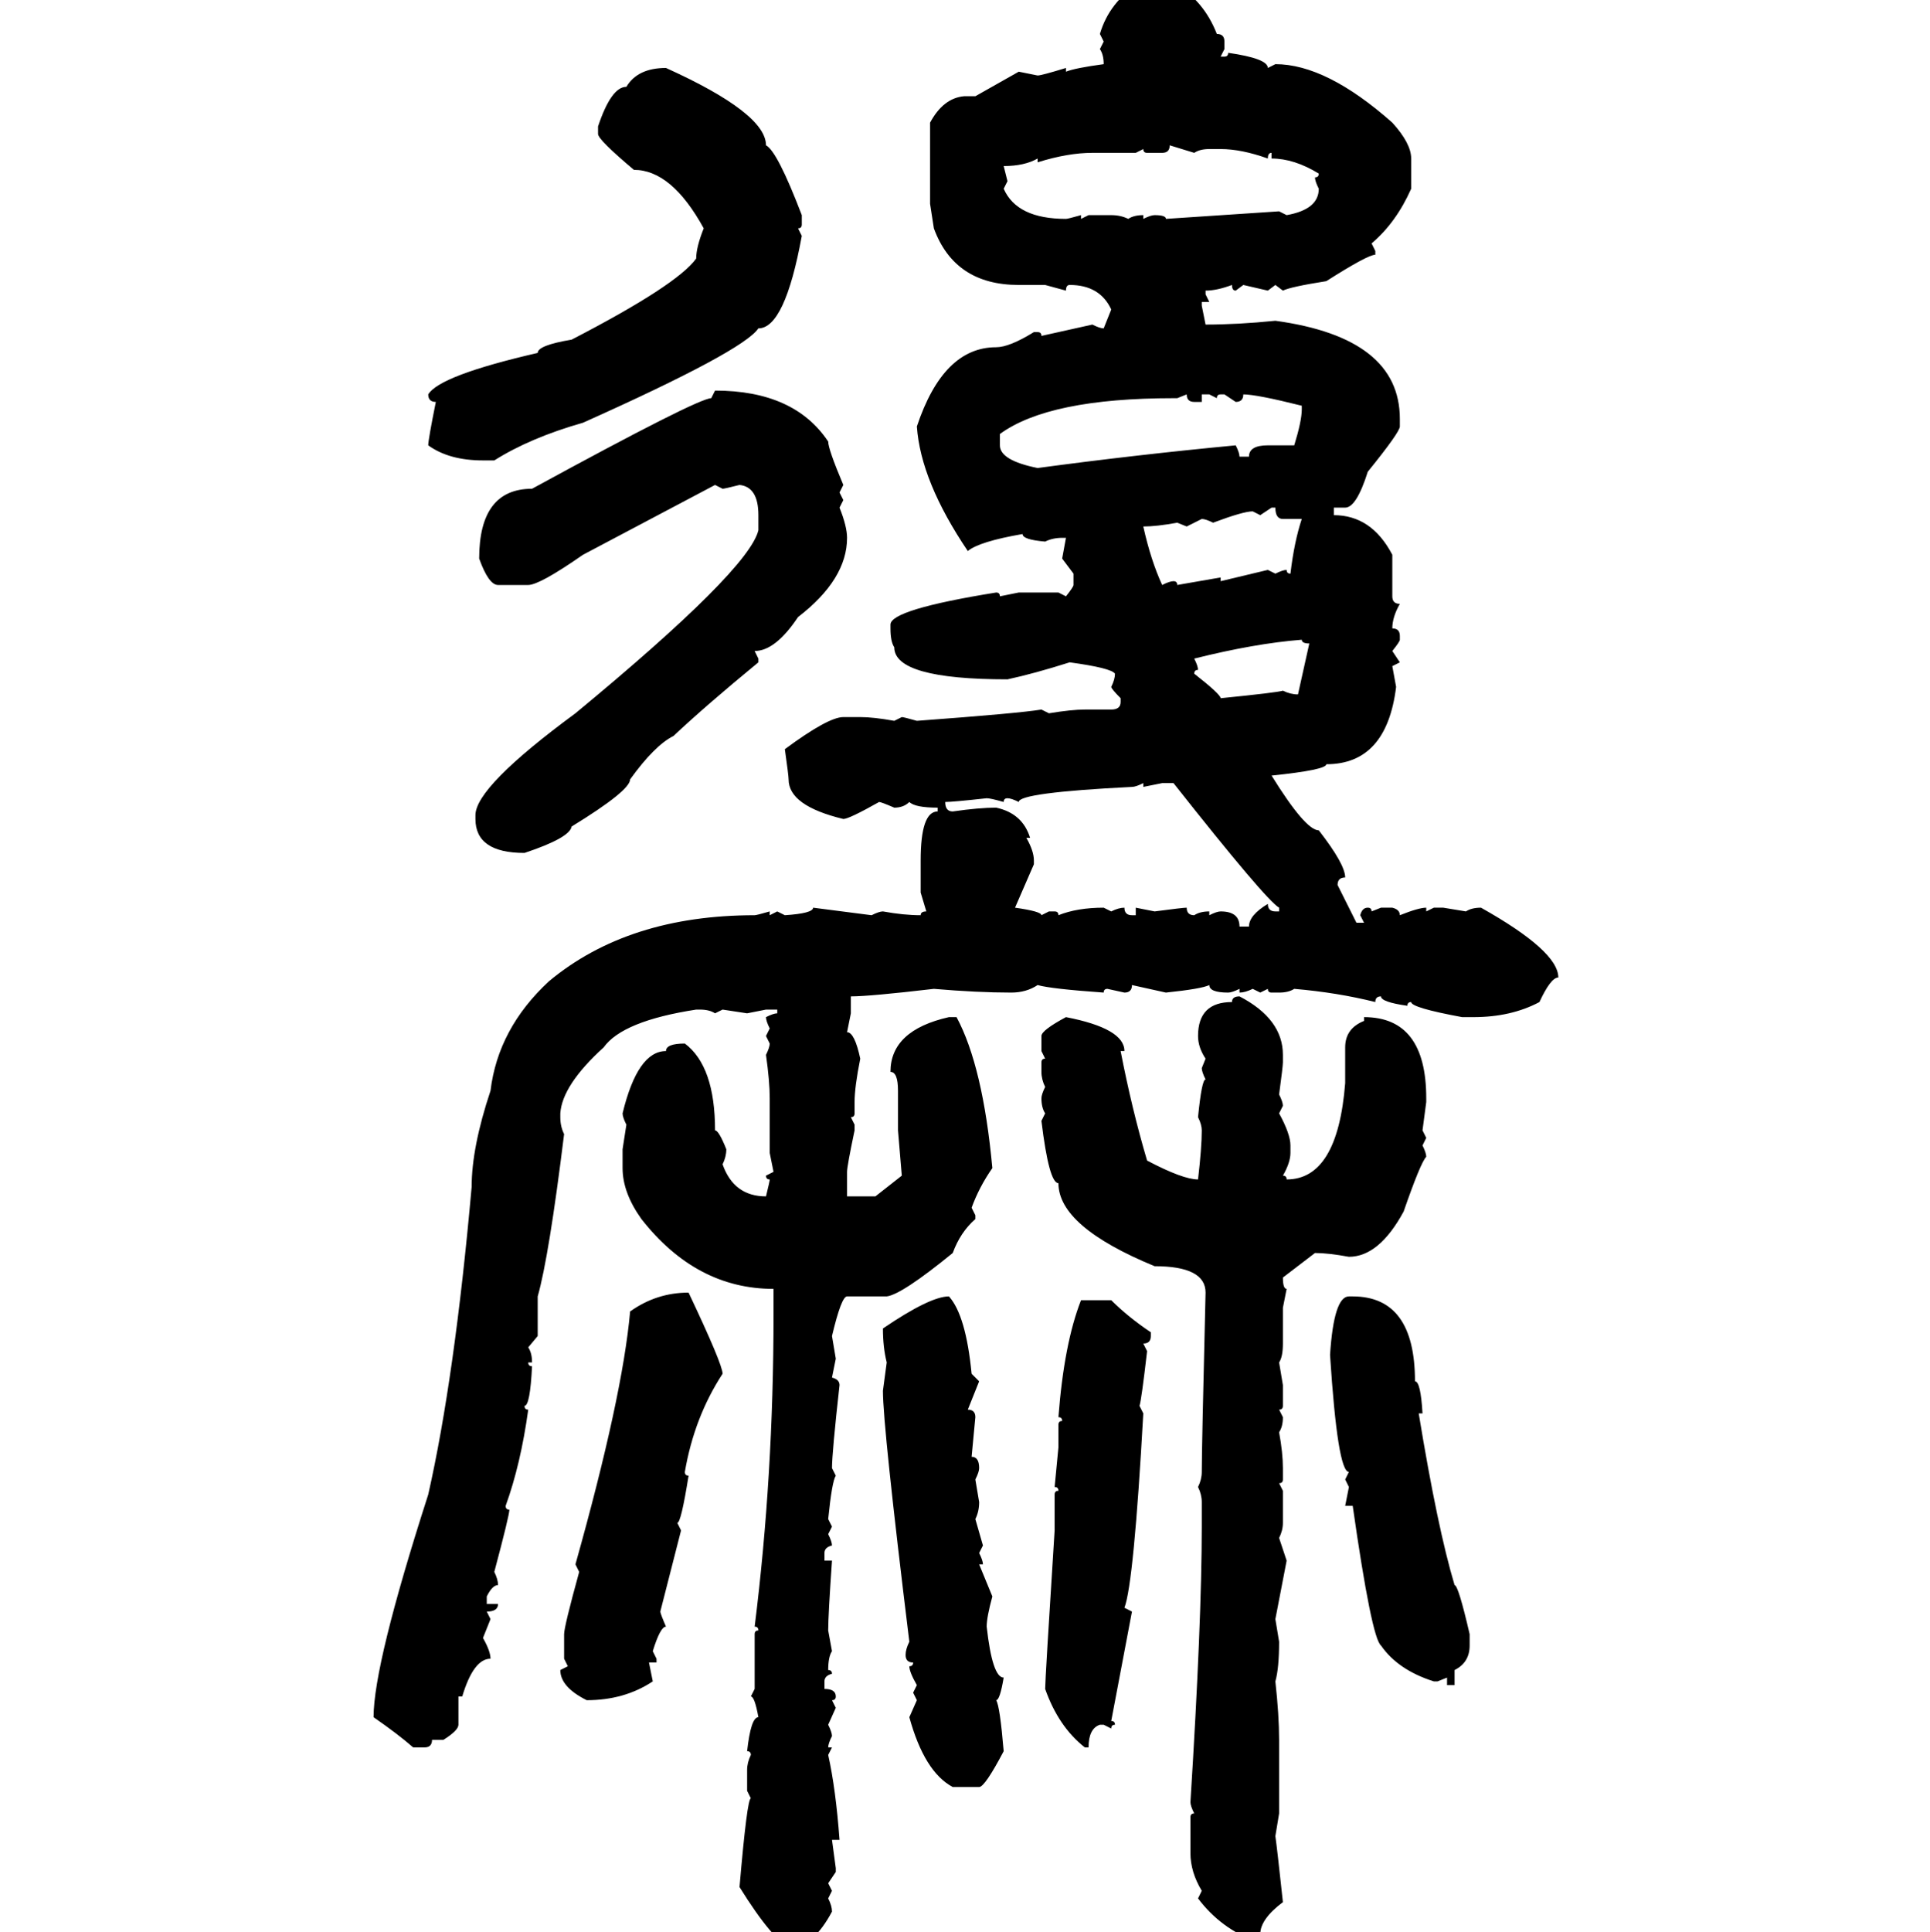<svg xmlns="http://www.w3.org/2000/svg" xmlns:xlink="http://www.w3.org/1999/xlink" width="299.707" height="300"><path d="M176.95-2.64L178.13-2.64Q178.71-2.64 178.71-2.05L178.71-2.05L179.88-2.64L182.23-2.64Q186.91 0 188.96 5.27L188.96 5.27Q190.14 5.27 190.14 6.45L190.14 6.45L190.14 7.62L189.55 8.79L190.14 8.79Q190.72 8.79 190.72 8.20L190.72 8.20Q196.88 9.08 196.88 10.55L196.88 10.55L198.05 9.96Q205.96 9.96 216.21 19.04L216.21 19.04Q219.14 22.27 219.14 24.61L219.14 24.61L219.14 29.30Q216.80 34.57 212.99 37.79L212.99 37.79L213.57 38.96L213.57 39.55Q212.40 39.55 205.96 43.65L205.96 43.65Q200.39 44.53 199.22 45.12L199.22 45.12L198.05 44.24L196.88 45.12L193.07 44.24L191.89 45.12Q191.31 45.12 191.31 44.24L191.31 44.24Q188.96 45.12 187.21 45.12L187.21 45.12L187.21 45.70L187.79 46.88L186.62 46.88L186.62 47.46L187.21 50.39Q192.19 50.39 198.05 49.80L198.05 49.80Q217.38 52.44 217.38 65.04L217.38 65.04L217.38 66.21Q217.38 67.09 212.40 73.24L212.40 73.24Q210.64 78.81 208.89 78.81L208.89 78.81L207.13 78.81L207.13 79.98Q212.99 79.98 216.21 86.13L216.21 86.13L216.21 92.58Q216.21 93.75 217.38 93.75L217.38 93.75Q216.21 95.80 216.21 97.56L216.21 97.56Q217.38 97.56 217.38 98.73L217.38 98.73L217.38 99.32Q217.38 99.61 216.21 101.07L216.21 101.07L217.38 102.83L216.21 103.42L216.80 106.64Q215.33 118.65 205.96 118.65L205.96 118.65Q205.96 119.53 197.46 120.41L197.46 120.41Q202.73 128.91 204.79 128.91L204.79 128.91Q208.89 134.18 208.89 136.23L208.89 136.23Q207.71 136.23 207.71 137.40L207.71 137.40L210.64 143.26L211.82 143.26L211.23 142.09Q211.52 140.92 212.40 140.92L212.40 140.92Q212.99 140.92 212.99 141.50L212.99 141.50L214.45 140.92L216.21 140.92Q217.38 141.21 217.38 142.09L217.38 142.09Q220.31 140.92 221.48 140.92L221.48 140.92L221.48 141.50L222.66 140.92L224.12 140.92L227.64 141.50Q228.52 140.92 229.98 140.92L229.98 140.92Q241.99 147.66 241.99 151.76L241.99 151.76Q240.82 151.76 239.06 155.57L239.06 155.57Q234.67 157.91 228.81 157.91L228.81 157.91L227.05 157.91Q219.14 156.45 219.14 155.57L219.14 155.57Q218.55 155.57 218.55 156.15L218.55 156.15Q214.45 155.57 214.45 154.69L214.45 154.69Q213.57 154.69 213.57 155.57L213.57 155.57Q207.71 154.10 200.98 153.52L200.98 153.52Q200.10 154.10 198.63 154.10L198.63 154.10L197.46 154.10Q196.88 154.10 196.88 153.52L196.88 153.52L195.70 154.10L194.53 153.52Q193.36 154.10 192.48 154.10L192.48 154.10L192.48 153.52Q191.31 154.10 190.72 154.10L190.72 154.10Q187.79 154.10 187.79 152.93L187.79 152.93Q186.62 153.52 181.05 154.10L181.05 154.10L175.78 152.93Q175.78 154.10 174.61 154.10L174.61 154.10L171.97 153.52Q171.39 153.52 171.39 154.10L171.39 154.10Q163.18 153.52 161.13 152.93L161.13 152.93Q159.38 154.10 157.03 154.10L157.03 154.10Q151.76 154.10 145.02 153.52L145.02 153.52Q135.06 154.69 132.13 154.69L132.13 154.69L132.13 157.32L131.54 160.25Q132.71 160.25 133.59 164.36L133.59 164.36Q132.71 168.75 132.71 171.09L132.71 171.09L132.71 172.85Q132.71 173.44 132.13 173.44L132.13 173.44L132.71 174.61L132.71 175.49Q131.54 181.05 131.54 181.93L131.54 181.93L131.54 185.74L135.94 185.74L140.04 182.52L139.45 175.49L139.45 169.34Q139.45 166.41 138.28 166.41L138.28 166.41Q138.28 159.96 147.36 157.91L147.36 157.91L148.54 157.91Q152.64 165.53 154.10 181.35L154.10 181.35Q152.05 184.28 150.88 187.50L150.88 187.50L151.46 188.67L151.46 189.26Q149.12 191.31 147.95 194.53L147.95 194.53Q140.04 200.98 137.70 201.27L137.70 201.27L131.54 201.27Q130.66 201.27 129.20 207.42L129.20 207.42L129.79 210.94L129.20 213.87Q130.37 214.16 130.37 215.04L130.37 215.04Q129.20 225.59 129.20 227.93L129.20 227.93L129.79 229.10Q129.20 229.98 128.61 235.84L128.61 235.84L129.20 237.01L128.61 238.18Q129.20 239.36 129.20 239.94L129.20 239.94Q128.03 240.23 128.03 241.11L128.03 241.11L128.03 242.29L129.20 242.29Q128.61 250.78 128.61 253.13L128.61 253.13L129.20 256.35Q128.61 257.23 128.61 259.28L128.61 259.28Q129.20 259.28 129.20 259.86L129.20 259.86Q128.03 260.16 128.03 261.04L128.03 261.04L128.03 262.21Q129.79 262.21 129.79 263.38L129.79 263.38Q129.79 263.96 129.20 263.96L129.20 263.96L129.79 265.14L128.61 267.77Q129.20 268.95 129.20 269.53L129.20 269.53Q128.61 270.70 128.61 271.29L128.61 271.29L129.20 271.29L128.61 272.46Q129.79 277.73 130.37 285.64L130.37 285.64L129.20 285.64L129.79 290.04L129.79 290.63L128.61 292.38L129.20 293.55L128.61 294.73Q129.20 295.90 129.20 296.78L129.20 296.78Q126.56 301.76 123.05 302.64L123.05 302.64Q120.12 301.46 114.84 292.97L114.84 292.97Q116.02 279.20 116.60 279.20L116.60 279.20L116.02 278.03L116.02 274.80Q116.02 273.63 116.60 272.46L116.60 272.46Q116.60 271.88 116.02 271.88L116.02 271.88Q116.60 266.60 117.77 266.60L117.77 266.60Q117.19 263.38 116.60 263.38L116.60 263.38L117.19 262.21L117.19 253.71Q117.19 253.13 117.77 253.13L117.77 253.13Q117.77 252.54 117.19 252.54L117.19 252.54Q120.12 229.10 120.12 204.20L120.12 204.20L120.12 200.10Q108.11 200.10 99.61 189.26L99.61 189.26Q96.68 185.16 96.68 181.35L96.68 181.35L96.68 178.42L97.27 174.61Q96.68 173.44 96.68 172.85L96.68 172.85Q99.02 163.18 103.42 163.18L103.42 163.18Q103.42 162.01 106.35 162.01L106.35 162.01Q111.04 165.53 111.04 175.49L111.04 175.49Q111.62 175.49 112.79 178.42L112.79 178.42Q112.79 179.59 112.21 180.76L112.21 180.76Q113.96 185.74 118.95 185.74L118.95 185.74Q119.53 183.40 119.53 183.11L119.53 183.11Q118.95 183.11 118.95 182.52L118.95 182.52L120.12 181.93L119.53 179.00L119.53 170.51Q119.53 167.87 118.95 163.77L118.95 163.77Q119.53 162.60 119.53 162.01L119.53 162.01L118.95 160.84L119.53 159.67Q118.95 158.50 118.95 157.91L118.95 157.91Q120.12 157.32 120.70 157.32L120.70 157.32L120.70 156.74L118.95 156.74L116.02 157.32L112.21 156.74L111.04 157.32Q110.16 156.74 108.69 156.74L108.69 156.74L108.11 156.74Q96.68 158.50 93.75 162.60L93.75 162.60Q87.30 168.46 87.01 172.85L87.01 172.85L87.01 173.44Q87.01 174.90 87.60 176.07L87.60 176.07Q85.25 195.12 83.50 201.27L83.50 201.27L83.50 207.42L82.03 209.18Q82.62 210.06 82.62 211.52L82.62 211.52L82.03 211.52Q82.03 212.11 82.62 212.11L82.62 212.11Q82.32 218.26 81.45 218.26L81.45 218.26Q81.45 218.85 82.03 218.85L82.03 218.85Q80.86 227.34 78.52 233.79L78.52 233.79Q78.52 234.38 79.10 234.38L79.10 234.38Q79.10 235.25 76.76 244.04L76.76 244.04Q77.34 245.21 77.34 246.09L77.34 246.09Q76.46 246.09 75.59 247.85L75.59 247.85L75.59 249.02L77.34 249.02Q77.34 250.20 75.59 250.20L75.59 250.20L76.17 251.37L75 254.30Q76.17 256.35 76.17 257.52L76.17 257.52Q73.54 257.52 71.78 263.38L71.78 263.38L71.19 263.38L71.19 267.77Q71.19 268.65 68.85 270.12L68.85 270.12L67.09 270.12Q67.09 271.29 65.92 271.29L65.92 271.29L64.16 271.29Q61.82 269.24 58.01 266.60L58.01 266.60Q58.01 258.40 66.50 232.03L66.50 232.03Q70.61 213.87 73.24 184.28L73.24 184.28Q73.24 178.13 76.17 169.34L76.17 169.34Q77.34 159.67 85.25 152.34L85.25 152.34Q97.56 142.09 117.19 142.09L117.19 142.09Q117.48 142.09 119.53 141.50L119.53 141.50L119.53 142.09L120.70 141.50L121.88 142.09Q126.27 141.80 126.27 140.92L126.27 140.92L135.35 142.09Q136.52 141.50 137.11 141.50L137.11 141.50Q140.33 142.09 142.97 142.09L142.97 142.09Q142.97 141.50 143.85 141.50L143.85 141.50L142.97 138.57L142.97 133.59Q142.97 125.98 145.61 125.98L145.61 125.98L145.61 125.39Q142.09 125.39 141.21 124.51L141.21 124.51Q140.33 125.39 138.87 125.39L138.87 125.39Q136.82 124.51 136.52 124.51L136.52 124.51Q131.84 127.15 130.96 127.15L130.96 127.15Q122.46 125.10 122.46 121.00L122.46 121.00Q122.46 120.41 121.88 116.31L121.88 116.31Q128.61 111.33 130.96 111.33L130.96 111.33L133.59 111.33Q135.64 111.33 138.87 111.91L138.87 111.91L140.04 111.33Q140.33 111.33 142.38 111.91L142.38 111.91Q158.20 110.74 161.72 110.16L161.72 110.16L162.89 110.74Q166.41 110.16 168.46 110.16L168.46 110.16L172.56 110.16Q174.02 110.16 174.02 108.98L174.02 108.98L174.02 108.40Q172.56 106.93 172.56 106.64L172.56 106.64Q173.14 105.47 173.14 104.59L173.14 104.59Q172.56 103.71 166.11 102.83L166.11 102.83Q160.55 104.59 156.45 105.47L156.45 105.47Q138.87 105.47 138.87 100.49L138.87 100.49Q138.28 99.61 138.28 97.56L138.28 97.56L138.28 96.97Q138.28 94.63 154.69 91.99L154.69 91.99Q155.27 91.99 155.27 92.58L155.27 92.58L158.20 91.99L164.36 91.99L165.53 92.58Q166.70 91.11 166.70 90.82L166.70 90.82L166.70 89.06L164.94 86.72L165.53 83.50L164.94 83.50Q163.48 83.50 162.30 84.08L162.30 84.08Q158.79 83.79 158.79 82.91L158.79 82.91Q152.05 84.08 150.29 85.55L150.29 85.55Q142.97 74.71 142.38 66.21L142.38 66.21Q146.48 53.91 154.69 53.91L154.69 53.91Q156.74 53.91 160.55 51.56L160.55 51.56L161.13 51.56Q161.72 51.56 161.72 52.15L161.72 52.15L169.63 50.39Q170.80 50.98 171.39 50.98L171.39 50.98L172.56 48.05Q170.80 44.24 166.11 44.24L166.11 44.24Q165.53 44.24 165.53 45.12L165.53 45.12L162.30 44.24L158.20 44.24Q148.24 44.24 145.02 35.45L145.02 35.45L144.43 31.64L144.43 19.04Q146.48 15.23 149.71 14.94L149.71 14.94L151.46 14.94L158.20 11.13L161.13 11.72Q161.72 11.72 165.53 10.55L165.53 10.55L165.53 11.13Q166.99 10.55 171.39 9.96L171.39 9.96Q171.39 8.50 170.80 7.62L170.80 7.62L171.39 6.45L170.80 5.27Q172.27 0.29 176.95-2.64L176.95-2.64ZM103.42 10.55L103.42 10.55Q118.95 17.58 118.95 22.56L118.95 22.56Q120.70 23.44 124.51 33.40L124.51 33.40L124.51 34.86Q124.51 35.45 123.93 35.45L123.93 35.45L124.51 36.62Q121.88 50.98 117.77 50.98L117.77 50.98Q115.43 54.49 90.53 65.63L90.53 65.63Q82.32 67.97 76.76 71.48L76.76 71.48L75 71.48Q69.73 71.48 66.50 69.14L66.50 69.14Q66.50 68.26 67.68 62.40L67.68 62.40Q66.50 62.40 66.50 61.23L66.50 61.23Q68.26 58.30 83.50 54.79L83.50 54.79Q83.50 53.61 88.77 52.73L88.77 52.73Q105.18 44.24 108.11 40.14L108.11 40.14Q108.11 38.38 109.28 35.45L109.28 35.45Q104.30 26.37 98.44 26.37L98.44 26.37Q92.87 21.68 92.87 20.80L92.87 20.80L92.87 19.63Q94.92 13.48 97.27 13.48L97.27 13.48Q99.02 10.55 103.42 10.55ZM185.45 23.73L181.64 22.56Q181.64 23.73 180.47 23.73L180.47 23.73L178.13 23.73Q177.54 23.73 177.54 23.14L177.54 23.14L176.37 23.73L169.63 23.73Q165.82 23.73 161.13 25.20L161.13 25.20L161.13 24.61Q159.08 25.78 155.86 25.78L155.86 25.78L156.45 28.13L155.86 29.30Q157.91 33.98 165.53 33.98L165.53 33.98Q165.82 33.98 167.87 33.40L167.87 33.40L167.87 33.98L169.04 33.40L172.56 33.40Q174.02 33.40 175.20 33.98L175.20 33.98Q176.07 33.40 177.54 33.40L177.54 33.40L177.54 33.98Q178.71 33.40 179.30 33.40L179.30 33.40Q181.05 33.40 181.05 33.98L181.05 33.98L198.63 32.81L199.80 33.40Q204.79 32.52 204.79 29.30L204.79 29.30Q204.20 28.13 204.20 27.54L204.20 27.54Q204.79 27.54 204.79 26.95L204.79 26.95Q200.98 24.61 197.46 24.61L197.46 24.61L197.46 23.73Q196.88 23.73 196.88 24.61L196.88 24.61Q192.77 23.14 189.55 23.14L189.55 23.14L187.79 23.14Q186.33 23.14 185.45 23.73L185.45 23.73ZM110.45 61.82L111.04 60.64Q123.34 60.64 128.61 68.55L128.61 68.55Q128.61 69.73 130.96 75.29L130.96 75.29L130.37 76.46L130.96 77.64L130.37 78.81Q131.54 81.74 131.54 83.50L131.54 83.50Q131.54 89.94 123.93 95.80L123.93 95.80Q120.41 101.07 117.19 101.07L117.19 101.07L117.77 102.25L117.77 102.83Q109.57 109.57 104.59 114.26L104.59 114.26Q101.66 115.72 97.85 121.00L97.85 121.00Q97.85 122.75 88.77 128.32L88.77 128.32Q88.48 130.08 81.45 132.42L81.45 132.42Q73.83 132.42 73.83 127.15L73.83 127.15L73.83 126.56Q73.83 122.17 89.36 110.74L89.36 110.74Q116.31 88.48 117.77 82.32L117.77 82.32L117.77 79.98Q117.77 75.59 114.84 75.29L114.84 75.29Q112.50 75.88 112.21 75.88L112.21 75.88L111.04 75.29L90.53 86.13Q83.79 90.82 82.03 90.82L82.03 90.82L77.34 90.82Q75.88 90.82 74.41 86.72L74.41 86.72Q74.41 75.88 82.62 75.88L82.62 75.88Q108.40 61.82 110.45 61.82L110.45 61.82ZM184.28 61.23L182.81 61.82L182.23 61.82Q162.89 61.82 155.27 67.38L155.27 67.38L155.27 69.14Q155.27 71.48 161.13 72.66L161.13 72.66Q176.37 70.61 191.89 69.14L191.89 69.14Q192.48 70.31 192.48 70.90L192.48 70.90L193.95 70.90Q193.95 69.14 196.88 69.14L196.88 69.14L200.98 69.14Q202.15 65.33 202.15 63.57L202.15 63.57L202.15 62.99Q195.12 61.23 193.07 61.23L193.07 61.23Q193.07 62.40 191.89 62.40L191.89 62.40L190.14 61.23L189.55 61.23Q188.96 61.23 188.96 61.82L188.96 61.82L187.79 61.23L186.62 61.23L186.62 62.40L185.45 62.40Q184.28 62.40 184.28 61.23L184.28 61.23ZM197.46 78.81L195.70 79.98L194.53 79.39Q193.07 79.39 188.38 81.15L188.38 81.15Q187.21 80.57 186.62 80.57L186.62 80.57L184.28 81.74L182.81 81.15Q179.59 81.74 177.54 81.74L177.54 81.74Q178.71 87.01 180.47 90.82L180.47 90.82Q181.64 90.23 182.23 90.23L182.23 90.23Q182.81 90.23 182.81 90.82L182.81 90.82L189.55 89.65L189.55 90.23L196.88 88.48L198.05 89.06Q199.22 88.48 199.80 88.48L199.80 88.48Q199.80 89.06 200.39 89.06L200.39 89.06Q200.98 84.08 202.15 80.57L202.15 80.57L199.22 80.57Q198.05 80.57 198.05 78.81L198.05 78.81L197.46 78.81ZM185.45 102.25L185.45 102.25Q186.04 103.42 186.04 104.00L186.04 104.00Q185.45 104.00 185.45 104.59L185.45 104.59Q189.55 107.81 189.55 108.40L189.55 108.40Q198.34 107.52 199.22 107.23L199.22 107.23Q200.39 107.81 201.56 107.81L201.56 107.81L203.32 99.90Q202.15 99.90 202.15 99.32L202.15 99.32Q194.82 99.90 185.45 102.25ZM175.78 122.17L175.78 122.17Q158.20 123.05 158.20 124.51L158.20 124.51Q157.03 123.93 156.45 123.93L156.45 123.93Q155.86 123.93 155.86 124.51L155.86 124.51Q153.81 123.93 153.22 123.93L153.22 123.93Q147.95 124.51 146.78 124.51L146.78 124.51Q146.78 125.98 147.95 125.98L147.95 125.98Q152.05 125.39 154.69 125.39L154.69 125.39Q158.79 126.27 159.96 130.08L159.96 130.08L159.38 130.08Q160.55 132.13 160.55 133.59L160.55 133.59L160.55 134.18L157.62 140.92Q161.72 141.50 161.72 142.09L161.72 142.09L162.89 141.50L163.77 141.50Q164.36 141.50 164.36 142.09L164.36 142.09Q167.29 140.92 171.39 140.92L171.39 140.92L172.56 141.50Q173.73 140.92 174.61 140.92L174.61 140.92Q174.61 142.09 175.78 142.09L175.78 142.09L176.37 142.09L176.37 140.92L179.30 141.50Q183.69 140.92 184.28 140.92L184.28 140.92Q184.28 142.09 185.45 142.09L185.45 142.09Q186.33 141.50 187.79 141.50L187.79 141.50L187.79 142.09Q188.96 141.50 189.55 141.50L189.55 141.50Q192.48 141.50 192.48 143.85L192.48 143.85L193.95 143.85Q193.95 142.09 196.88 140.33L196.88 140.33Q196.88 141.50 198.05 141.50L198.05 141.50L198.63 141.50L198.63 140.92Q196.58 139.75 182.23 121.58L182.23 121.58L180.47 121.58L177.54 122.17L177.54 121.58Q176.37 122.17 175.78 122.17ZM192.48 154.69L192.48 154.69Q199.22 158.20 199.22 163.77L199.22 163.77L199.22 164.94Q199.22 165.53 198.63 169.92L198.63 169.92Q199.22 171.09 199.22 171.68L199.22 171.68L198.63 172.85Q200.39 176.07 200.39 177.83L200.39 177.83L200.39 179.00Q200.39 180.47 199.22 182.52L199.22 182.52Q199.80 182.52 199.80 183.11L199.80 183.11Q207.71 183.11 208.89 168.16L208.89 168.16L208.89 162.60Q208.89 159.67 211.82 158.50L211.82 158.50L211.82 157.91Q221.48 157.91 221.48 170.51L221.48 170.51L221.48 171.09L220.90 175.49L221.48 176.66L220.90 177.83Q221.48 179.00 221.48 179.59L221.48 179.59Q220.61 180.47 217.97 188.09L217.97 188.09Q214.16 195.12 209.47 195.12L209.47 195.12Q206.25 194.53 204.20 194.53L204.20 194.53L199.22 198.34Q199.22 200.10 199.80 200.10L199.80 200.10L199.22 203.03L199.22 208.59Q199.22 210.64 198.63 211.52L198.63 211.52L199.22 215.04L199.22 218.26Q199.22 218.85 198.63 218.85L198.63 218.85L199.22 220.02Q199.22 221.48 198.63 222.36L198.63 222.36Q199.22 225.59 199.22 227.93L199.22 227.93L199.22 229.69Q199.22 230.27 198.63 230.27L198.63 230.27L199.22 231.45L199.22 236.43Q199.22 237.60 198.63 238.77L198.63 238.77L199.80 242.29L198.05 251.37L198.63 254.88Q198.63 258.98 198.05 261.04L198.05 261.04Q198.63 266.31 198.63 270.12L198.63 270.12L198.63 281.54L198.05 285.06Q198.34 287.11 199.22 295.31L199.22 295.31Q195.70 297.95 195.70 300.29L195.70 300.29Q196.29 300.29 196.29 300.88L196.29 300.88L195.12 301.46Q189.55 299.41 186.04 294.73L186.04 294.73L186.62 293.55Q184.86 290.63 184.86 287.70L184.86 287.70L184.86 282.13Q184.86 281.54 185.45 281.54L185.45 281.54Q184.86 280.37 184.86 279.79L184.86 279.79Q186.62 251.66 186.62 237.01L186.62 237.01L186.62 233.20Q186.62 232.03 186.04 230.86L186.04 230.86Q186.62 229.69 186.62 228.52L186.62 228.52Q186.62 224.71 187.21 200.68L187.21 200.68Q187.21 196.58 179.30 196.58L179.30 196.58Q164.36 190.43 164.36 183.69L164.36 183.69Q162.89 183.69 161.72 174.02L161.72 174.02L162.30 172.85Q161.72 171.97 161.72 170.51L161.72 170.51Q161.72 169.92 162.30 168.75L162.30 168.75Q161.72 167.58 161.72 166.41L161.72 166.41L161.72 164.94Q161.72 164.36 162.30 164.36L162.30 164.36L161.72 163.18L161.72 160.84Q161.72 159.96 165.53 157.91L165.53 157.91Q174.61 159.67 174.61 163.18L174.61 163.18L174.02 163.18Q175.78 172.27 178.13 180.18L178.13 180.18Q183.69 183.11 186.04 183.11L186.04 183.11Q186.62 178.13 186.62 175.49L186.62 175.49Q186.62 174.61 186.04 173.44L186.04 173.44Q186.62 167.58 187.21 167.58L187.21 167.58Q186.62 166.41 186.62 165.82L186.62 165.82L187.21 164.36Q186.04 162.60 186.04 160.84L186.04 160.84Q186.04 155.57 191.31 155.57L191.31 155.57Q191.31 154.69 192.48 154.69ZM106.93 200.68L106.93 200.68Q112.21 211.82 112.21 213.28L112.21 213.28Q107.81 220.02 106.35 228.52L106.35 228.52Q106.35 229.10 106.93 229.10L106.93 229.10Q105.76 236.43 105.18 236.43L105.18 236.43L105.76 237.60L102.54 250.20Q102.54 250.49 103.42 252.54L103.42 252.54Q102.54 252.54 101.37 256.35L101.37 256.35L101.95 257.52L101.95 258.11L100.78 258.11L101.37 261.04Q96.97 263.96 91.11 263.96L91.11 263.96Q87.01 261.91 87.01 259.28L87.01 259.28L88.18 258.69L87.60 257.52L87.60 253.71Q87.60 252.54 89.94 244.04L89.94 244.04L89.36 242.87Q96.68 216.80 97.85 203.61L97.85 203.61Q101.95 200.68 106.93 200.68ZM147.36 201.27L147.36 201.27Q150 204.20 150.88 213.28L150.88 213.28L152.05 214.45L150.29 218.85Q151.46 218.85 151.46 220.02L151.46 220.02L150.88 226.17Q152.05 226.17 152.05 227.93L152.05 227.93Q152.05 228.52 151.46 229.69L151.46 229.69L152.05 233.20Q152.05 234.67 151.46 235.84L151.46 235.84L152.64 239.94L152.05 241.11Q152.64 242.29 152.64 242.87L152.64 242.87L152.05 242.87L154.10 247.85Q153.22 251.07 153.22 252.54L153.22 252.54Q154.10 260.45 155.86 260.45L155.86 260.45Q155.27 263.96 154.69 263.96L154.69 263.96Q155.27 264.84 155.86 271.88L155.86 271.88Q152.93 277.44 152.05 277.44L152.05 277.44L147.95 277.44Q143.55 275.10 141.21 266.60L141.21 266.60L142.38 263.96L141.80 262.79L142.38 261.62Q141.21 259.57 141.21 258.69L141.21 258.69Q141.80 258.69 141.80 258.11L141.80 258.11Q140.63 258.11 140.63 256.93L140.63 256.93Q140.63 256.05 141.21 254.88L141.21 254.88Q137.11 221.48 137.11 215.92L137.11 215.92L137.70 211.52Q137.11 209.18 137.11 206.25L137.11 206.25Q144.43 201.27 147.36 201.27ZM209.47 201.27L209.47 201.27L210.06 201.27Q219.73 201.27 219.73 214.45L219.73 214.45Q220.61 214.45 220.90 219.43L220.90 219.43L220.31 219.43Q223.24 237.30 225.88 246.09L225.88 246.09Q226.46 246.09 228.22 253.71L228.22 253.71L228.22 255.47Q228.22 258.11 225.88 259.28L225.88 259.28L225.88 261.62L224.71 261.62L224.71 260.45L223.24 261.04L222.66 261.04Q217.09 259.28 214.45 255.47L214.45 255.47Q212.99 254.30 210.06 233.79L210.06 233.79L208.89 233.79L209.47 230.86L208.89 229.69L209.47 228.52Q207.71 228.52 206.54 210.35L206.54 210.35Q207.13 201.27 209.47 201.27ZM167.87 201.86L167.87 201.86L172.56 201.86Q175.20 204.49 178.71 206.84L178.71 206.84L178.71 207.42Q178.71 208.59 177.54 208.59L177.54 208.59L178.13 209.77Q177.25 217.38 176.95 218.26L176.95 218.26L177.54 219.43Q176.07 245.80 174.61 249.61L174.61 249.61L175.78 250.20L172.56 267.19Q173.14 267.19 173.14 267.77L173.14 267.77Q172.56 267.77 172.56 268.36L172.56 268.36L171.39 267.77L170.80 267.77Q169.04 268.36 169.04 271.29L169.04 271.29L168.46 271.29Q164.36 268.07 162.30 262.21L162.30 262.21Q162.30 260.74 163.77 237.60L163.77 237.60L163.77 232.03Q163.77 231.45 164.36 231.45L164.36 231.45Q164.36 230.86 163.77 230.86L163.77 230.86L164.36 224.71L164.36 221.19Q164.36 220.61 164.94 220.61L164.94 220.61Q164.94 220.02 164.36 220.02L164.36 220.02Q165.23 208.59 167.87 201.86Z"/></svg>